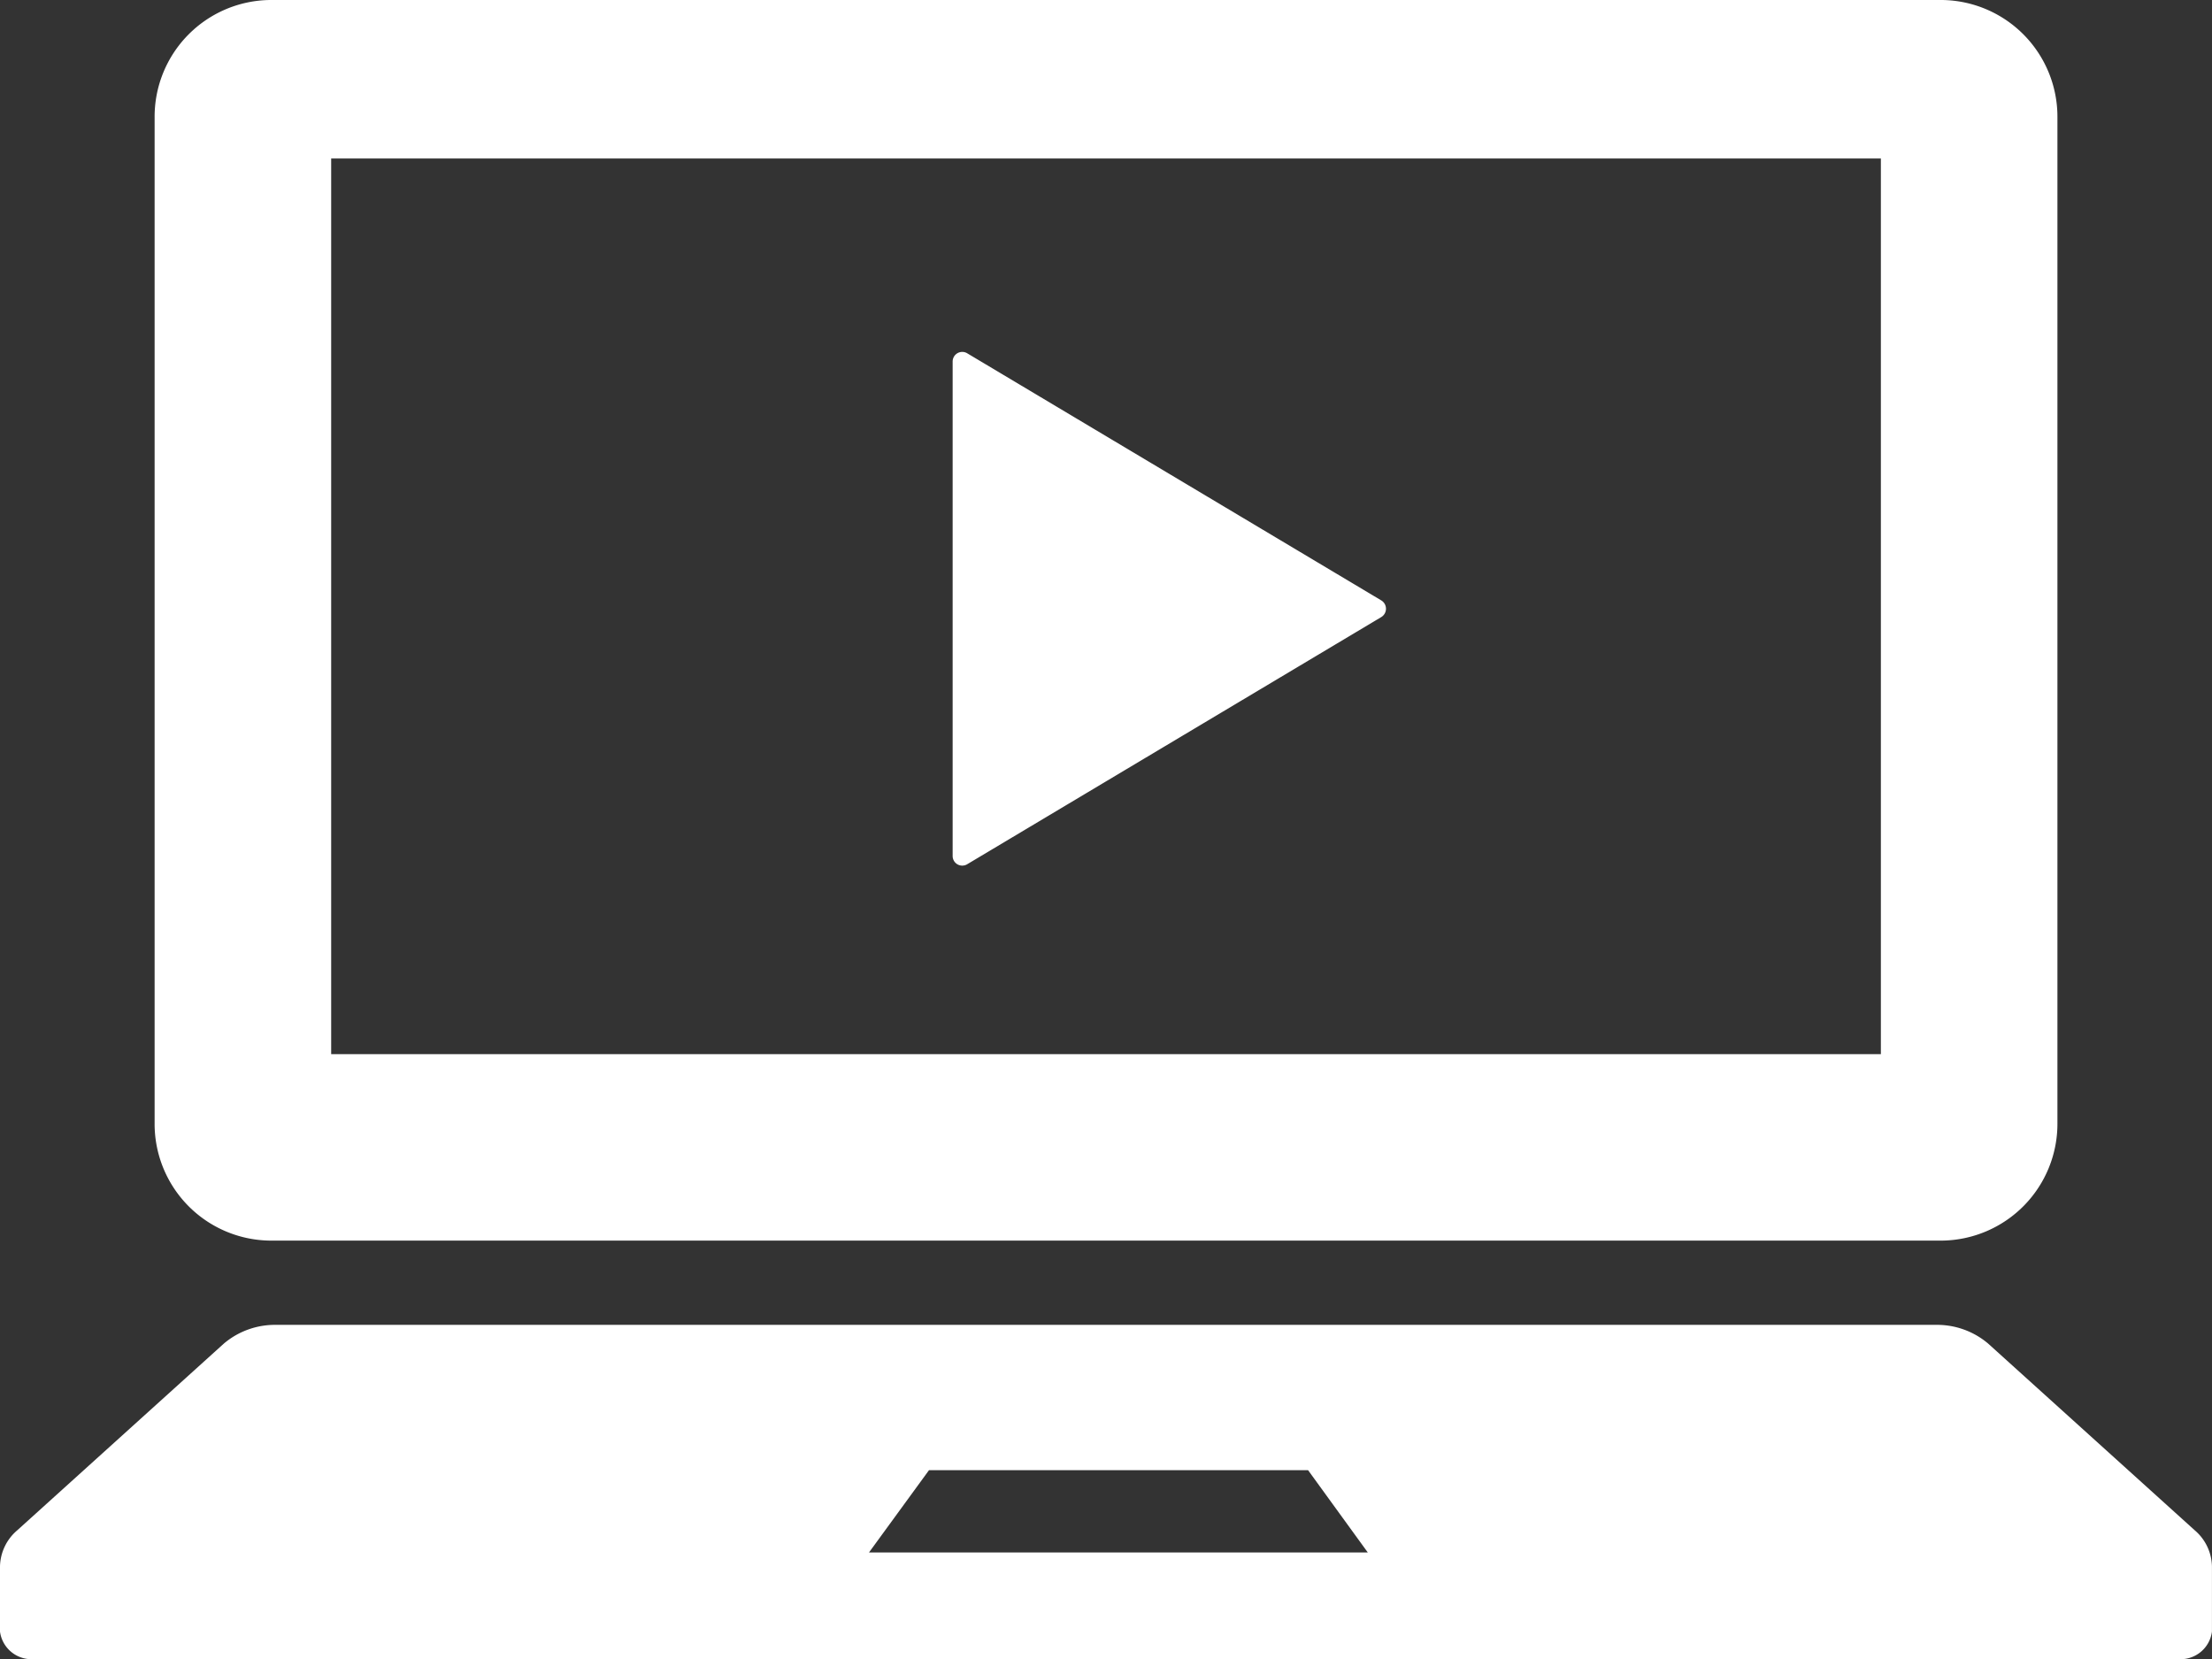 <svg id="ノートパソコンのアイコン素材4" xmlns="http://www.w3.org/2000/svg" width="47.911" height="35.934" viewBox="0 0 47.911 35.934">
  <rect x="0" y="0" width="47.911" height="35.934" fill="#333333" stroke="none"/>
  <path id="パス_14054" data-name="パス 14054" d="M37.627,90.027H73.841a2.531,2.531,0,0,0,2.5-2.556V65.711a2.53,2.53,0,0,0-2.5-2.555H37.627a2.529,2.529,0,0,0-2.5,2.555v21.76A2.529,2.529,0,0,0,37.627,90.027Zm1.324-23.438H72.517v19.4H38.951Z" transform="translate(-31.778 -63.156)" fill="#fff"/>
  <path id="パス_14055" data-name="パス 14055" d="M47.54,377.327l-4.477-4.046a1.711,1.711,0,0,0-1.139-.406H5.987a1.711,1.711,0,0,0-1.139.406L.371,377.327a1.055,1.055,0,0,0-.371.782v1.41a.688.688,0,0,0,.755.594h46.4a.687.687,0,0,0,.755-.594v-1.41A1.055,1.055,0,0,0,47.54,377.327Zm-28.718.478,1.3-1.783h8.21l1.294,1.783Z" transform="translate(0 -344.179)" fill="#fff"/>
  <path id="パス_14060" data-name="パス 14060" d="M168.567,200.793a.208.208,0,0,0-.317.18v10.705a.208.208,0,0,0,.317.18l8.966-5.352a.211.211,0,0,0,0-.362Z" transform="translate(-147.616 -193.14)" fill="#fff"/>
</svg>
